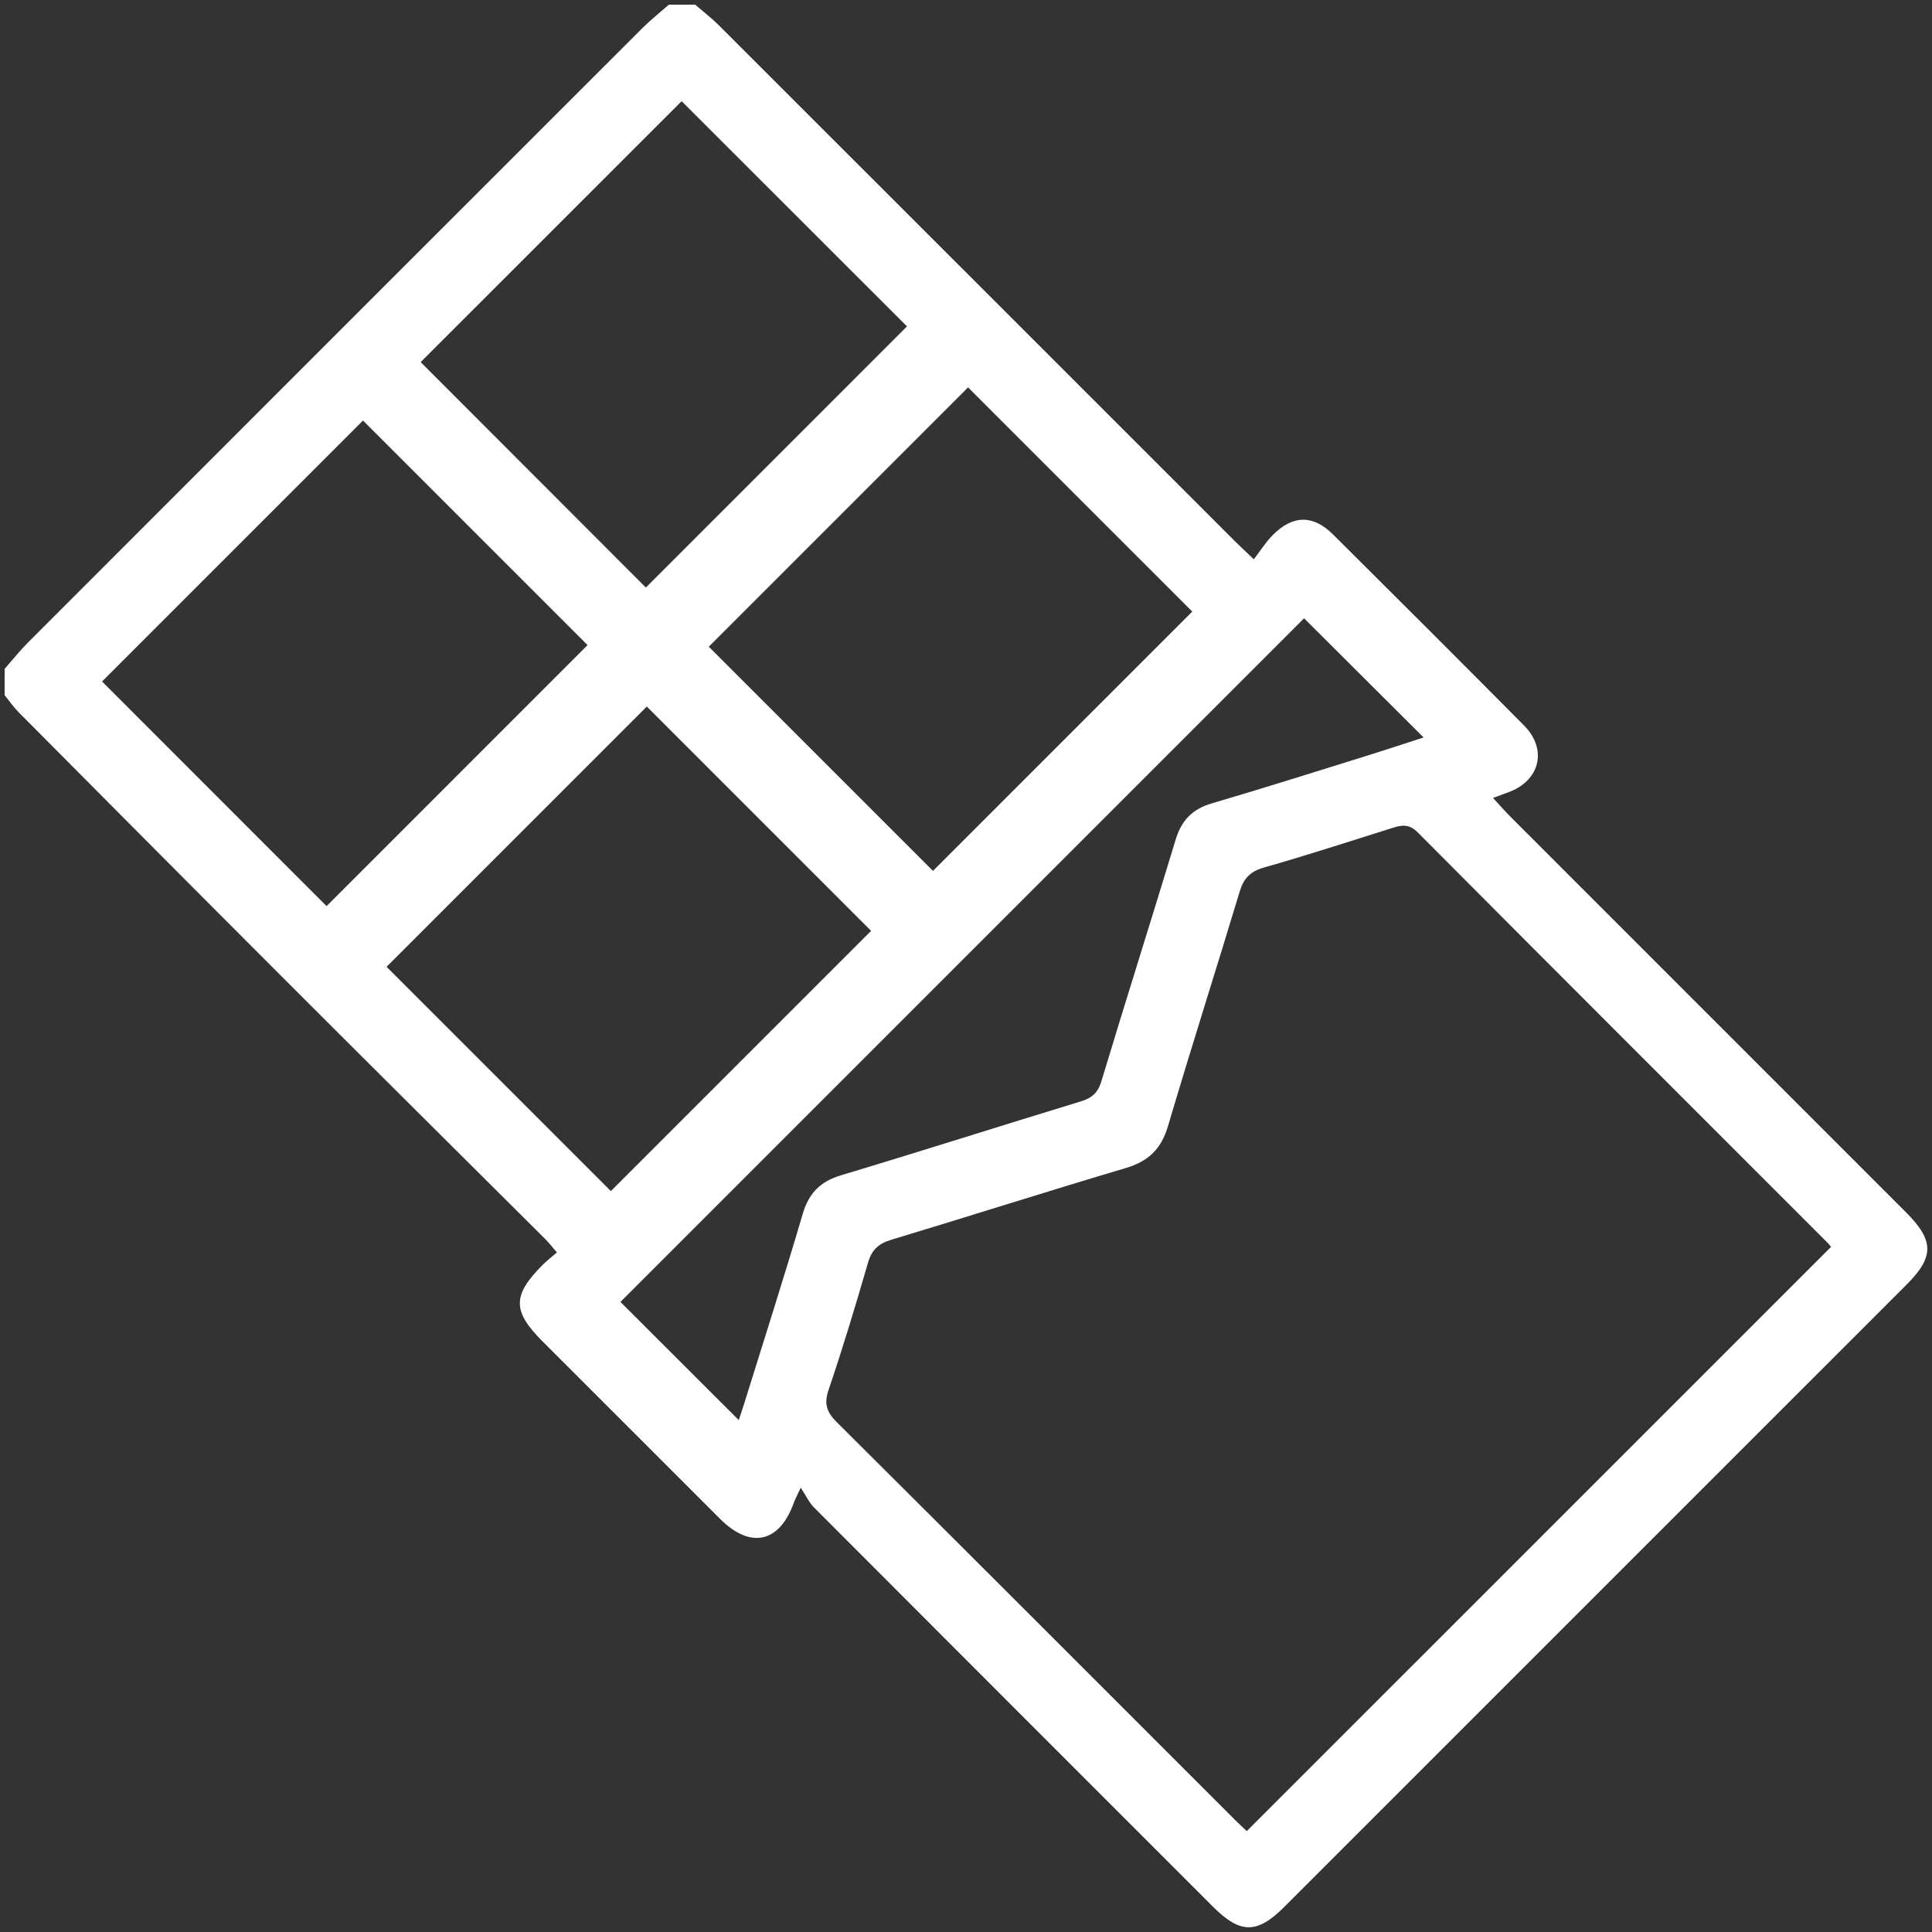 <?xml version="1.0" encoding="utf-8"?>
<!-- Generator: Adobe Illustrator 16.0.0, SVG Export Plug-In . SVG Version: 6.00 Build 0)  -->
<!DOCTYPE svg PUBLIC "-//W3C//DTD SVG 1.1//EN" "http://www.w3.org/Graphics/SVG/1.1/DTD/svg11.dtd">
<svg version="1.1" id="Layer_1" xmlns="http://www.w3.org/2000/svg" xmlns:xlink="http://www.w3.org/1999/xlink" x="0px" y="0px"
	 width="93px" height="93px" viewBox="0 0 93 93" style="enable-background:new 0 0 93 93;" xml:space="preserve">
<rect x="0" y="0" width="93" height="93" fill="#333333" stroke="none"/>
<style type="text/css">
<![CDATA[
	.st0{fill-rule:evenodd;clip-rule:evenodd;fill:#412020;}
	.st1{fill-rule:evenodd;clip-rule:evenodd;fill:#E27C00;}
	.st2{fill-rule:evenodd;clip-rule:evenodd;fill:#FFFFFF;}
]]>
</style>
<g>
	<path class="st2" d="M33.465,0.226c0.384,0.333,0.789,0.643,1.146,1.001c8.283,8.274,16.562,16.555,24.842,24.833
		c0.23,0.23,0.471,0.451,0.901,0.862c0.317-0.411,0.575-0.824,0.908-1.162c0.965-0.975,1.943-0.991,2.907-0.032
		c3.073,3.055,6.142,6.117,9.193,9.195c1.14,1.148,0.768,2.661-0.751,3.213c-0.218,0.079-0.437,0.162-0.742,0.275
		c0.317,0.343,0.571,0.635,0.843,0.907c6.341,6.344,12.684,12.687,19.025,19.028c1.372,1.371,1.38,2.15,0.034,3.497
		c-9.982,9.981-19.964,19.964-29.946,29.945c-1.313,1.312-2.119,1.312-3.433-0.002c-6.407-6.406-12.814-12.811-19.213-19.226
		c-0.229-0.229-0.37-0.546-0.635-0.949c-0.213,0.463-0.285,0.592-0.334,0.729c-0.687,1.925-2.085,2.235-3.542,0.78
		c-2.854-2.851-5.705-5.704-8.557-8.556c-1.456-1.457-1.452-2.216,0.026-3.692c0.19-0.191,0.408-0.355,0.672-0.583
		c-0.227-0.261-0.384-0.466-0.564-0.646c-4.093-4.079-8.197-8.147-12.281-12.235c-4.363-4.362-8.711-8.739-13.06-13.115
		c-0.251-0.252-0.456-0.551-0.682-0.828c0-0.422,0-0.844,0-1.265c0.375-0.426,0.729-0.875,1.13-1.276
		c9.853-9.86,19.71-19.717,29.569-29.57c0.401-0.4,0.85-0.754,1.276-1.129C32.623,0.226,33.043,0.226,33.465,0.226z M88.14,60.021
		c-0.026-0.031-0.097-0.129-0.181-0.212c-6.574-6.577-13.155-13.147-19.714-19.74c-0.407-0.409-0.752-0.361-1.2-0.221
		c-2.062,0.649-4.118,1.318-6.197,1.91c-0.663,0.188-0.982,0.521-1.175,1.164c-1.136,3.769-2.337,7.517-3.451,11.29
		c-0.326,1.105-0.952,1.694-2.044,2.018c-3.773,1.118-7.521,2.317-11.289,3.453c-0.612,0.185-0.933,0.493-1.111,1.112
		c-0.592,2.049-1.209,4.092-1.893,6.11c-0.23,0.679-0.09,1.07,0.399,1.558c6.401,6.367,12.779,12.757,19.164,19.14
		c0.209,0.209,0.429,0.407,0.569,0.54C69.409,78.751,78.764,69.395,88.14,60.021z M46.6,18.648
		c-4.154,4.154-8.396,8.396-12.482,12.482c3.557,3.557,7.205,7.207,10.792,10.792c4.124-4.124,8.335-8.335,12.482-12.483
		C53.784,25.831,50.13,22.177,46.6,18.648z M29.405,57.335c4.167-4.167,8.39-8.391,12.527-12.527
		C38.35,41.226,34.7,37.576,31.135,34.01c-4.164,4.164-8.386,8.386-12.527,12.529C22.19,50.122,25.841,53.772,29.405,57.335z
		 M31.09,28.282c4.173-4.174,8.396-8.396,12.57-12.571c-3.588-3.585-7.242-7.236-10.849-10.84
		c-4.172,4.171-8.402,8.401-12.561,12.56C23.86,21.042,27.508,24.697,31.09,28.282z M17.473,20.243
		c-4.199,4.2-8.428,8.429-12.561,12.561c3.6,3.602,7.25,7.255,10.808,10.813c4.159-4.159,8.383-8.382,12.563-12.564
		C24.723,27.492,21.088,23.856,17.473,20.243z M62.774,29.762C51.76,40.775,40.729,51.807,29.866,62.67
		c1.87,1.867,3.79,3.785,5.695,5.688c0.058-0.174,0.163-0.479,0.26-0.789c0.945-3.041,1.92-6.074,2.817-9.129
		c0.295-1.004,0.843-1.564,1.843-1.865c3.855-1.157,7.69-2.382,11.541-3.556c0.542-0.164,0.828-0.415,0.998-0.98
		c1.171-3.882,2.398-7.746,3.574-11.627c0.28-0.926,0.805-1.468,1.742-1.742c2.565-0.752,5.114-1.562,7.667-2.356
		c0.848-0.264,1.69-0.546,2.524-0.815C66.55,33.527,64.638,31.619,62.774,29.762z"/>
</g>
</svg>
